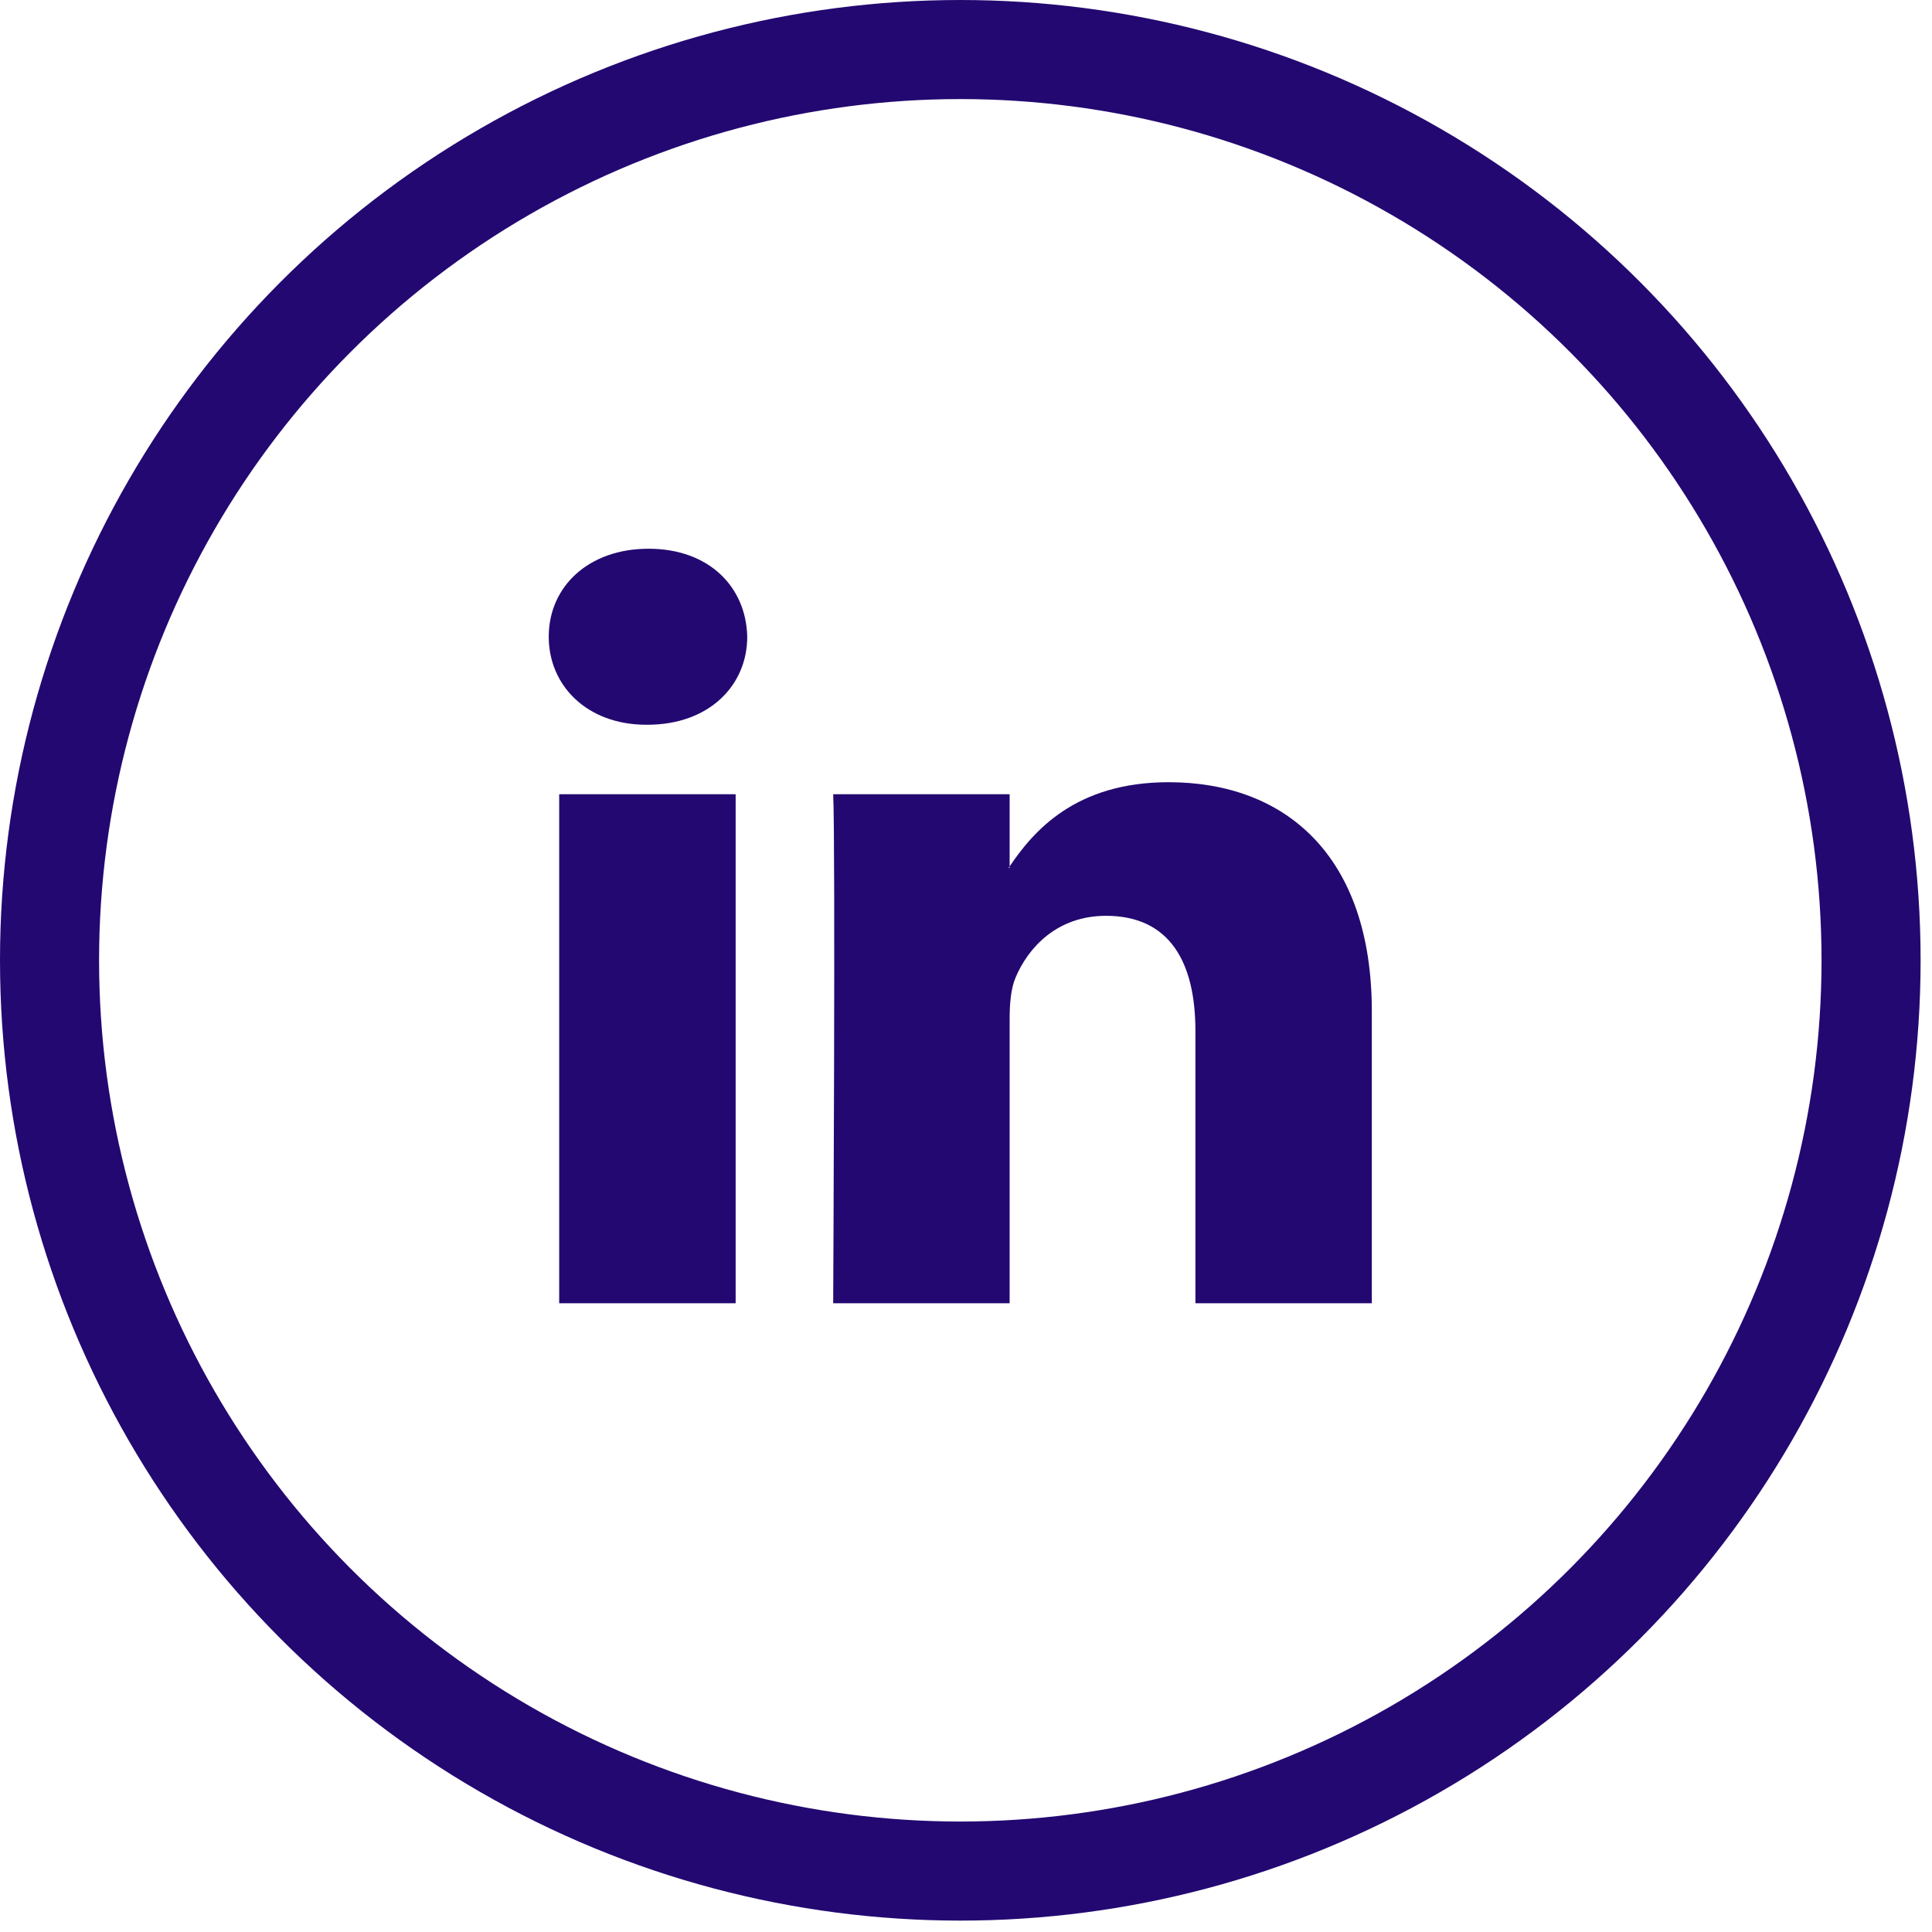 <svg width="39" height="39" viewBox="0 0 39 39" fill="none" xmlns="http://www.w3.org/2000/svg">
<path d="M27.692 20.416V26.308H24.131V20.809C24.131 19.429 23.616 18.487 22.327 18.487C21.343 18.487 20.757 19.122 20.499 19.737C20.406 19.957 20.381 20.263 20.381 20.569V26.308H16.819C16.819 26.308 16.867 16.997 16.819 16.033H20.381V17.488L20.358 17.521H20.381V17.489C20.855 16.788 21.699 15.79 23.591 15.79C25.934 15.79 27.692 17.26 27.692 20.416ZM13.092 11.077C11.874 11.077 11.077 11.846 11.077 12.853C11.077 13.841 11.851 14.63 13.046 14.63H13.069C14.312 14.63 15.084 13.839 15.084 12.853C15.061 11.846 14.312 11.077 13.092 11.077ZM11.288 26.308H14.85V16.033H11.288V26.308Z" fill="#230871"/>
<circle cx="19.385" cy="19.385" r="18.385" stroke="#230871" stroke-width="2"/>
</svg>
